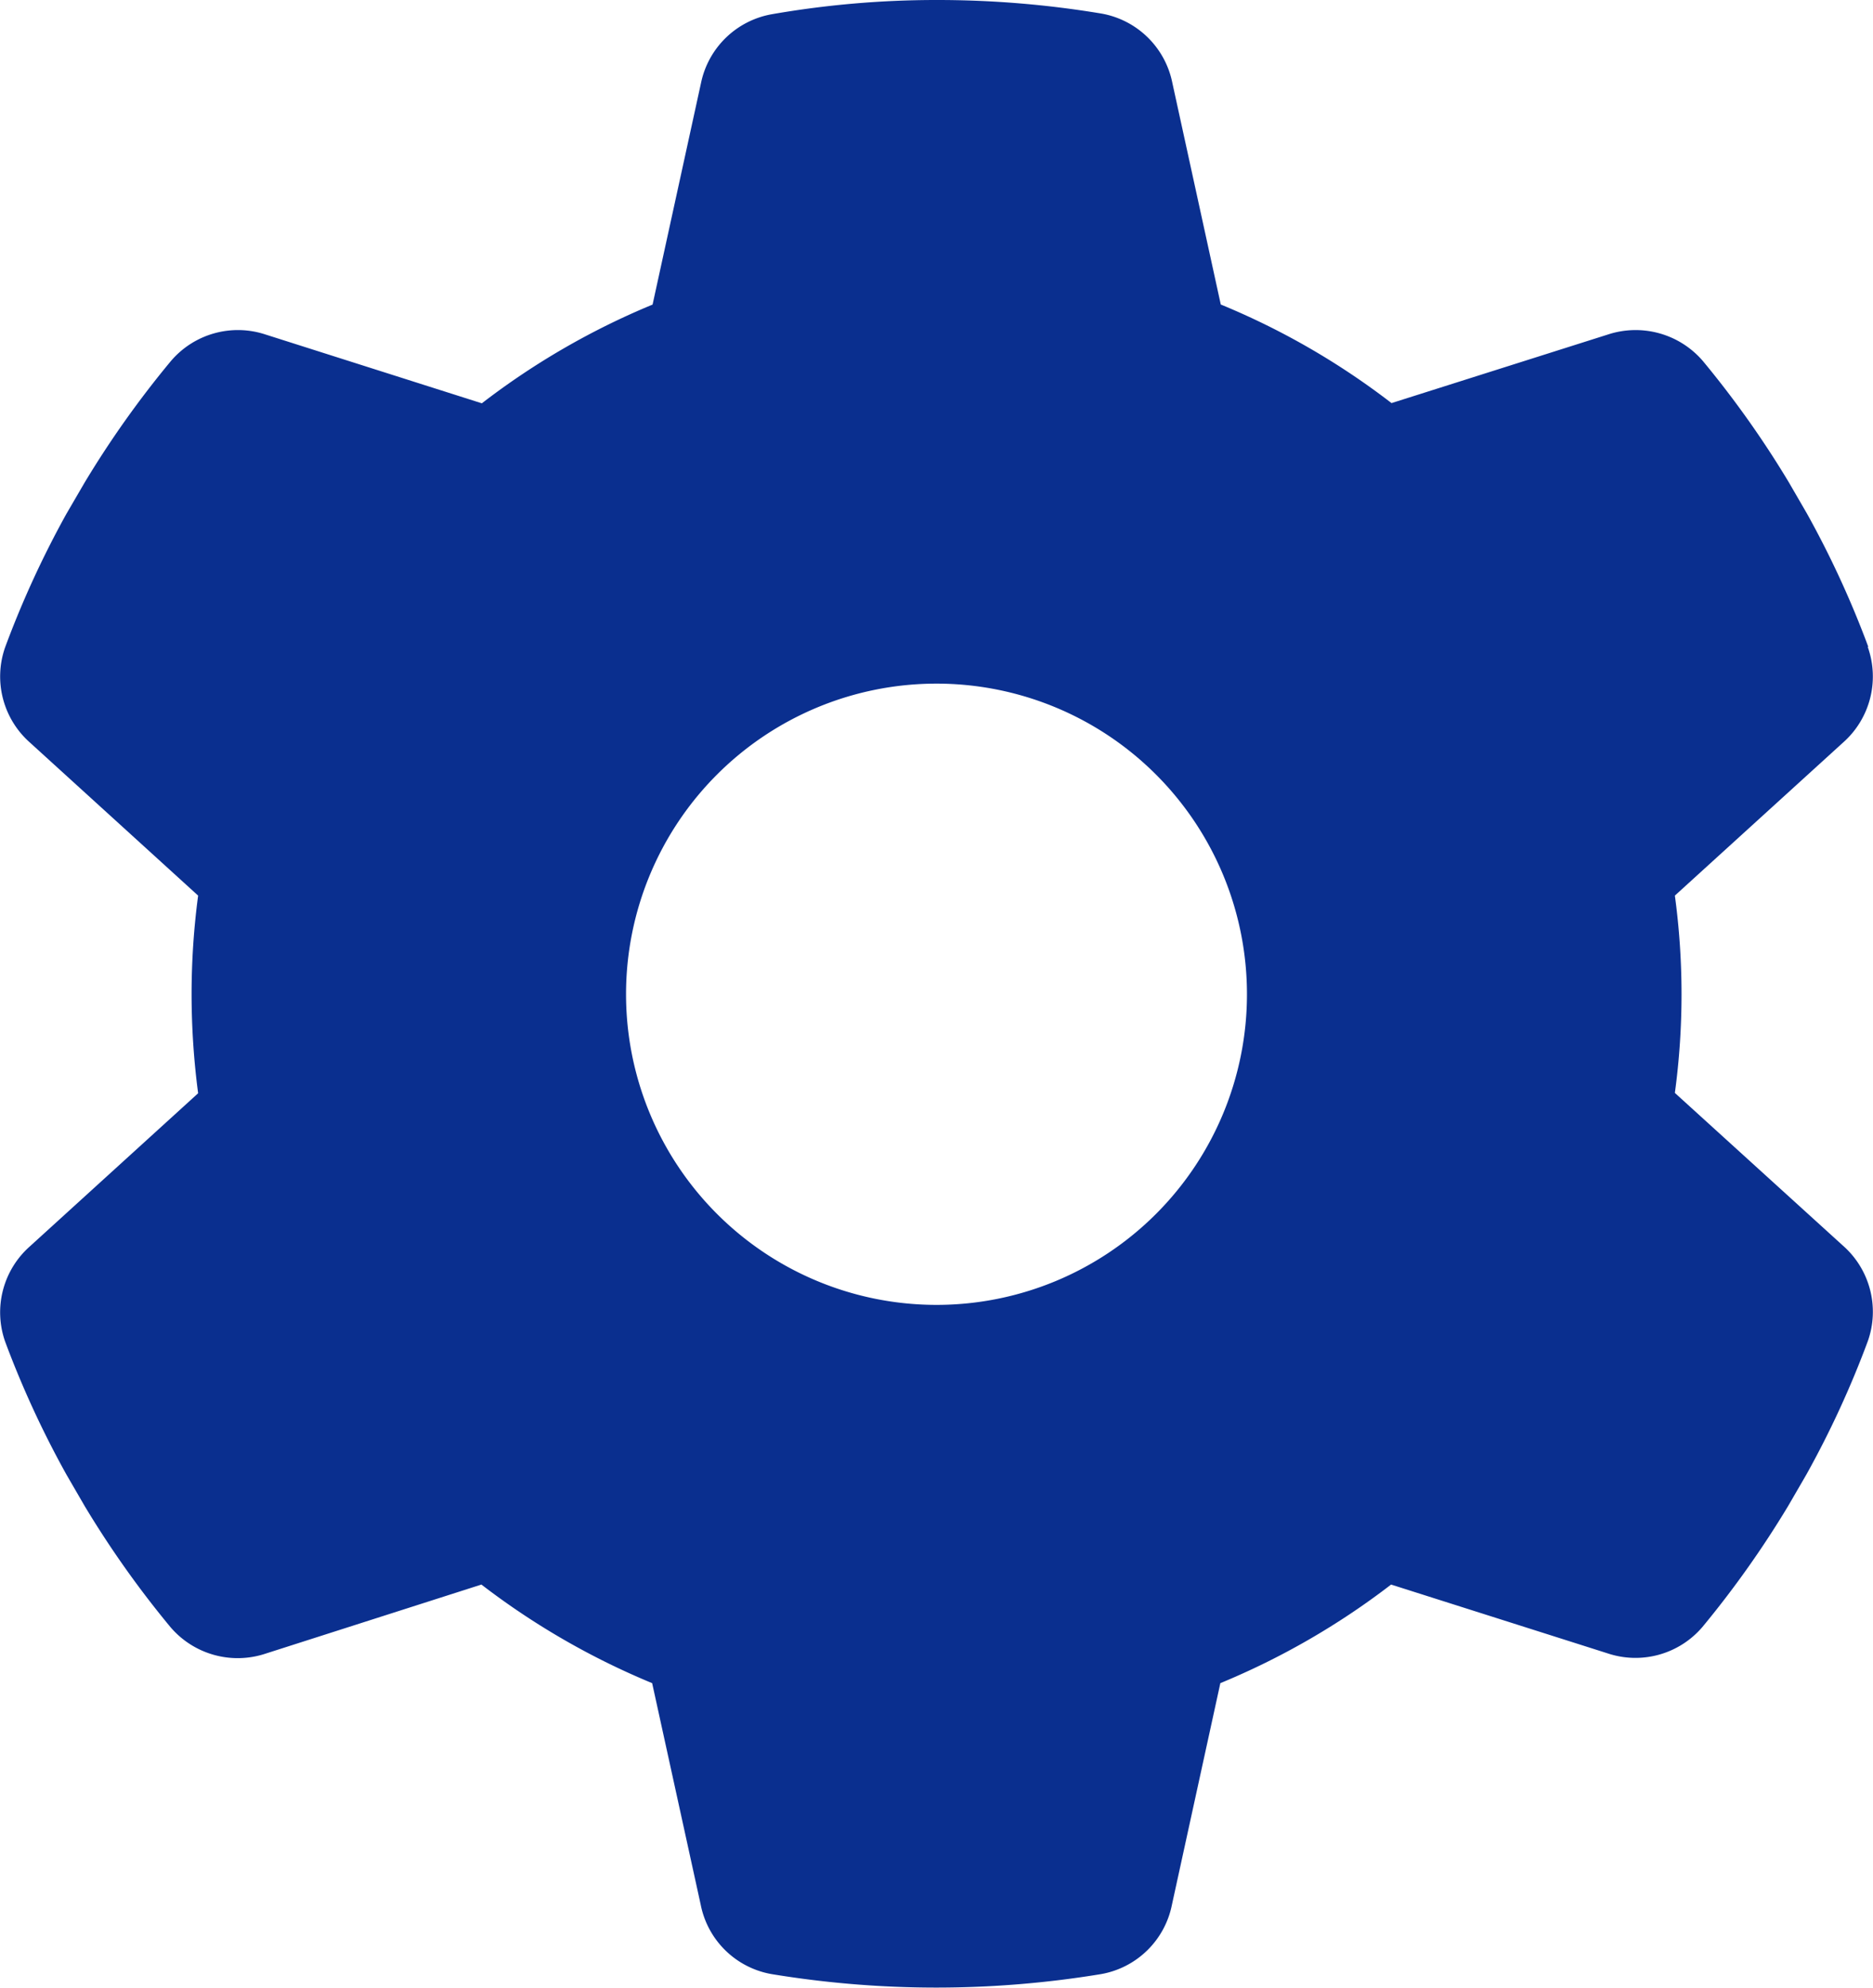 <svg xmlns="http://www.w3.org/2000/svg" width="26.328" height="27.928" viewBox="0 0 26.328 27.928">
  <path id="パス_18148" data-name="パス 18148" d="M26.255,9.091a1.238,1.238,0,0,1-.349,1.342l-2.363,2.149a10.312,10.312,0,0,1,0,2.772L25.906,17.5a1.237,1.237,0,0,1,.349,1.342,13.525,13.525,0,0,1-.862,1.871l-.257.443a13.957,13.957,0,0,1-1.205,1.7,1.237,1.237,0,0,1-1.338.37l-3.039-.965a10.513,10.513,0,0,1-2.4,1.385l-.681,3.115a1.234,1.234,0,0,1-.993.972,14.25,14.25,0,0,1-4.637,0,1.232,1.232,0,0,1-.993-.972l-.683-3.115a10.542,10.542,0,0,1-2.4-1.385l-3.033.97a1.243,1.243,0,0,1-1.336-.37,13.817,13.817,0,0,1-1.206-1.7l-.257-.443A13.6,13.6,0,0,1,.073,18.85a1.237,1.237,0,0,1,.349-1.342l2.363-2.149a10.727,10.727,0,0,1-.092-1.392,10.539,10.539,0,0,1,.092-1.385L.422,10.433A1.238,1.238,0,0,1,.073,9.091,13.617,13.617,0,0,1,.934,7.218l.257-.441A13.817,13.817,0,0,1,2.4,5.075,1.237,1.237,0,0,1,3.734,4.7l3.039.966a10.5,10.5,0,0,1,2.4-1.387l.681-3.114A1.236,1.236,0,0,1,10.849.2,13.477,13.477,0,0,1,13.167,0a14.06,14.06,0,0,1,2.318.191,1.236,1.236,0,0,1,.994.972l.681,3.115a10.44,10.44,0,0,1,2.4,1.385L22.6,4.7a1.246,1.246,0,0,1,1.336.371,13.817,13.817,0,0,1,1.206,1.7l.257.443a13.524,13.524,0,0,1,.862,1.871ZM13.167,18.332A4.364,4.364,0,1,0,8.8,13.967a4.365,4.365,0,0,0,4.365,4.365" transform="translate(0)" fill="#0a2f8f"/>
</svg>
